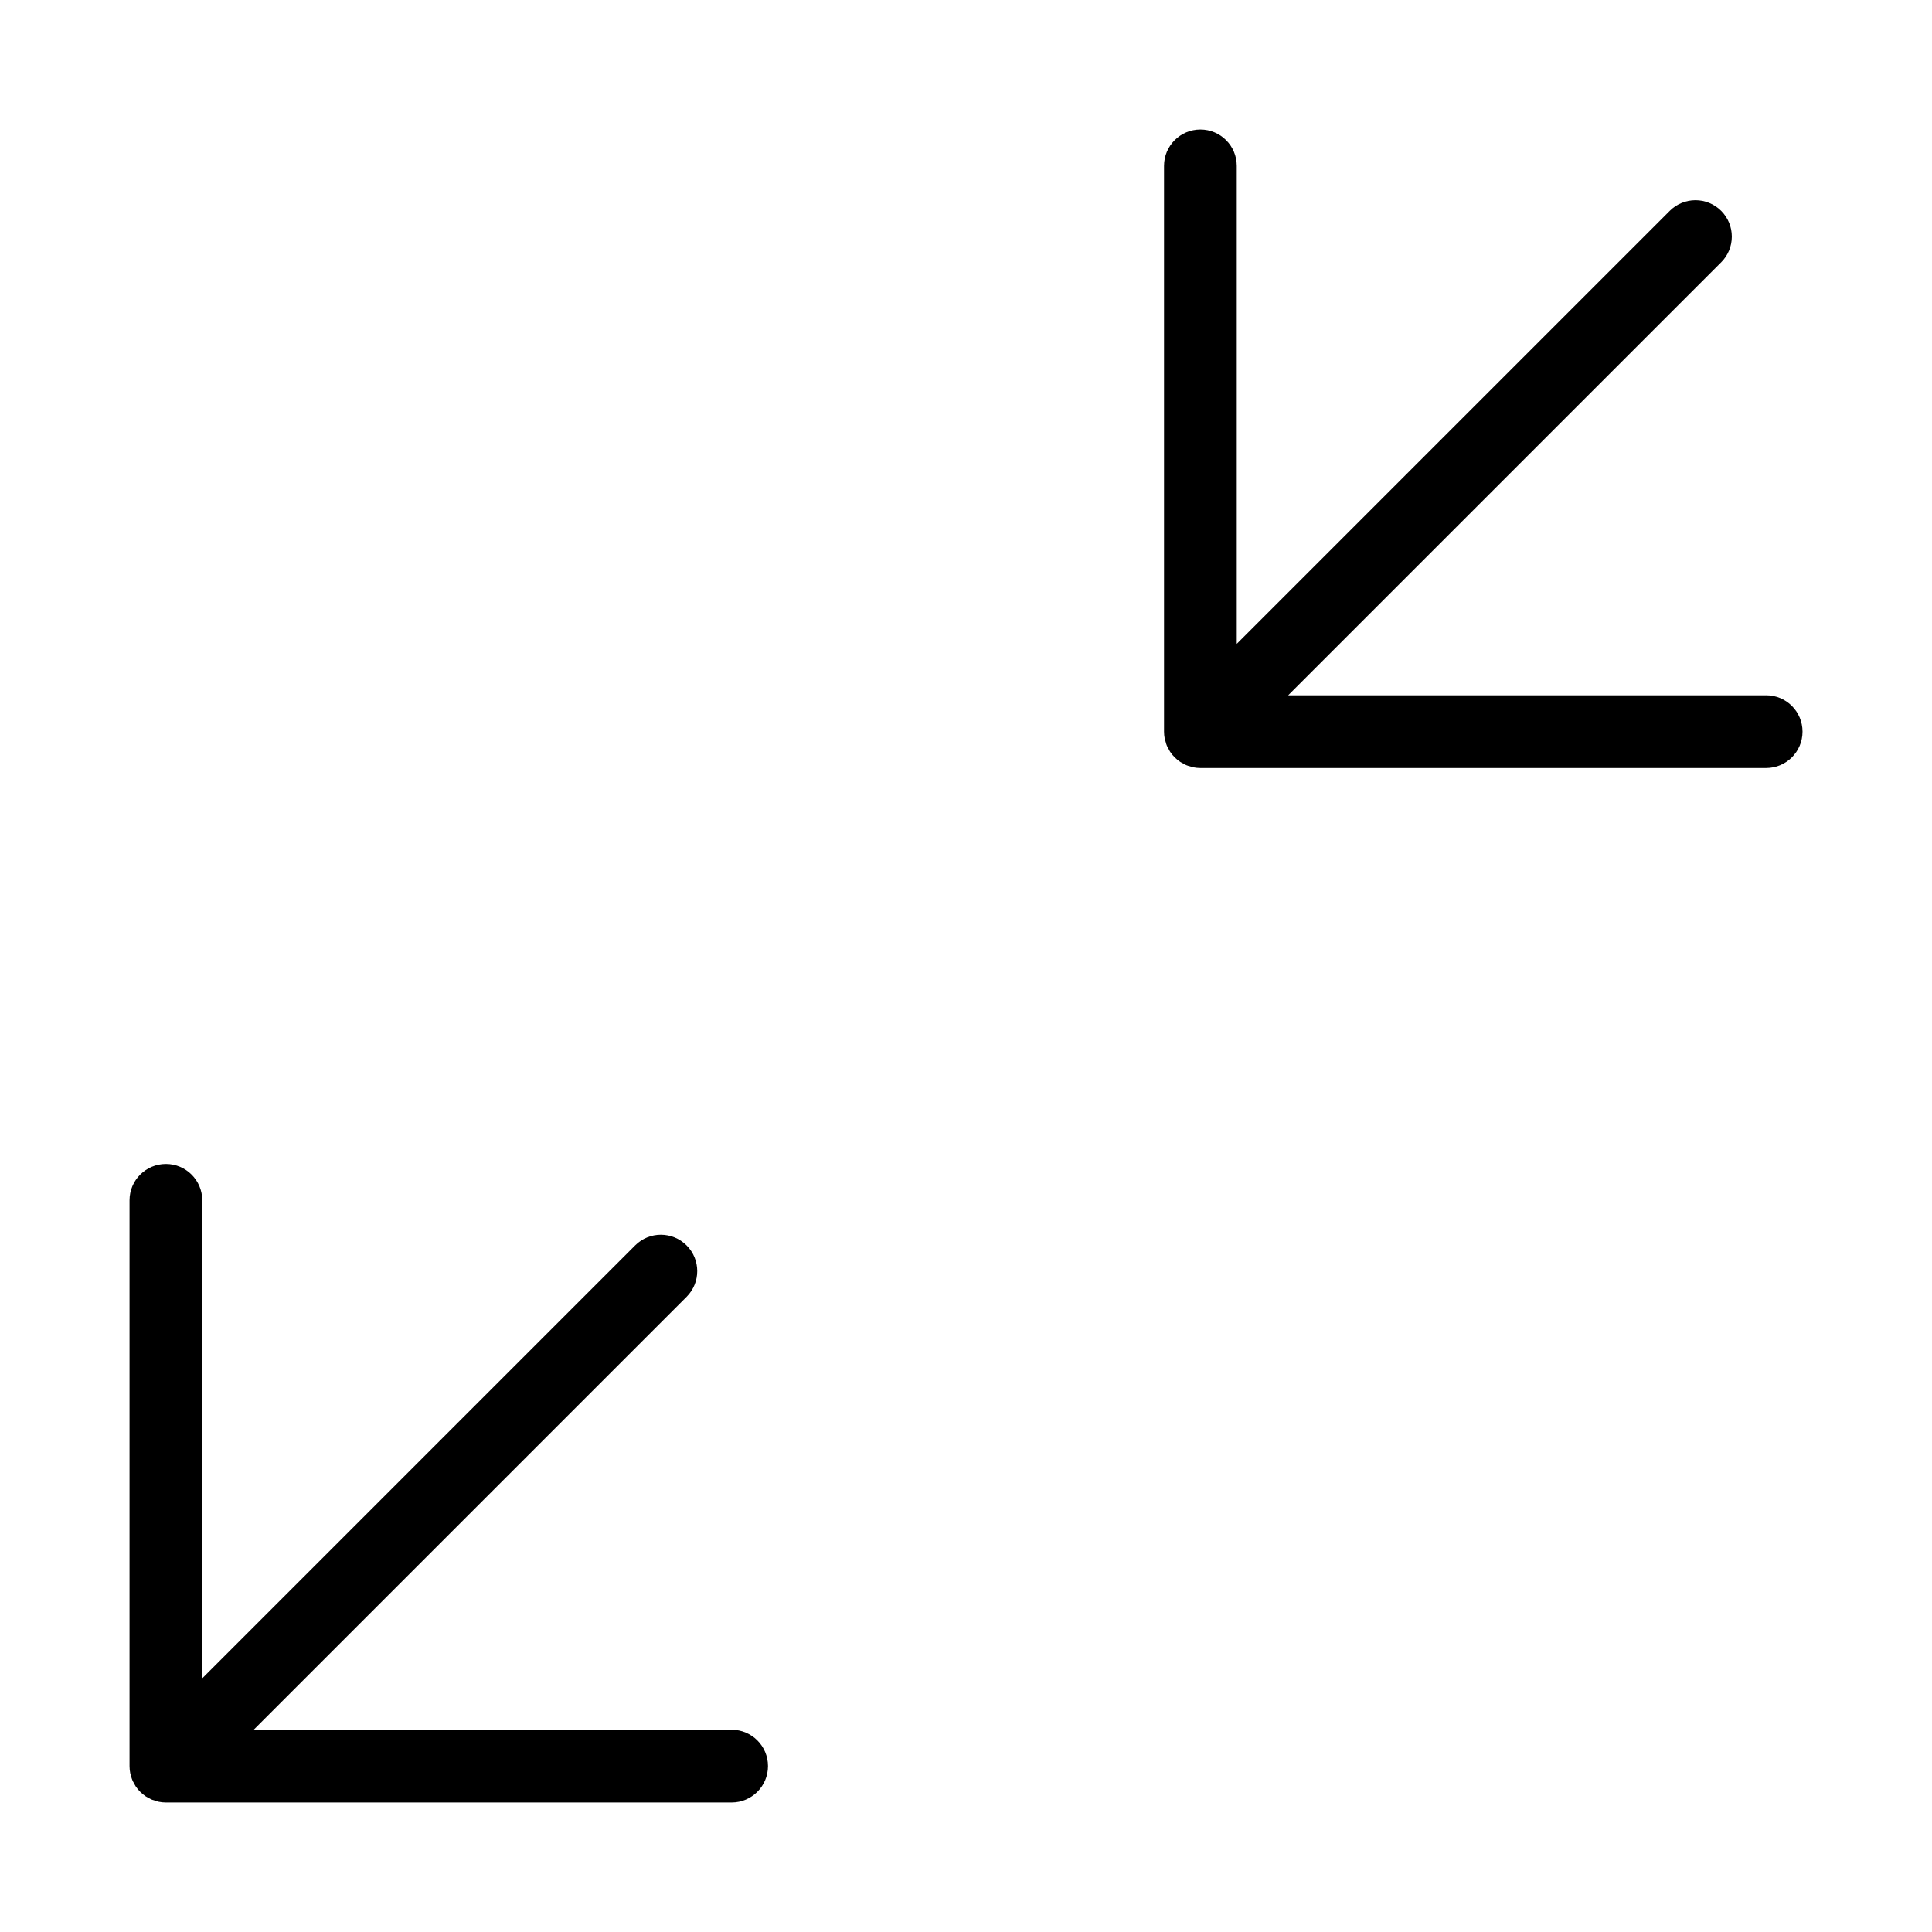 <?xml version="1.0" encoding="UTF-8"?>
<!-- Uploaded to: SVG Repo, www.svgrepo.com, Generator: SVG Repo Mixer Tools -->
<svg fill="#000000" width="800px" height="800px" version="1.1" viewBox="144 144 512 512" xmlns="http://www.w3.org/2000/svg">
 <g>
  <path d="m612.04 328.26h-126.66l114.74-114.74c1.812-1.805 2.832-4.258 2.832-6.816 0.004-2.559-1.012-5.016-2.82-6.824-1.812-1.809-4.266-2.824-6.824-2.82-2.559 0-5.012 1.02-6.816 2.832l-114.74 114.74v-126.67c0-5.324-4.312-9.641-9.637-9.641s-9.637 4.316-9.637 9.641v149.93c0 0.633 0.062 1.266 0.188 1.887 0.059 0.285 0.164 0.551 0.246 0.824 0.145 0.676 0.41 1.32 0.789 1.898 0.133 0.246 0.242 0.5 0.398 0.734 0.707 1.059 1.613 1.965 2.672 2.672 0.23 0.152 0.477 0.258 0.715 0.387v0.004c0.582 0.379 1.227 0.648 1.906 0.793 0.277 0.082 0.547 0.191 0.836 0.246v0.004c0.621 0.125 1.254 0.188 1.887 0.188h149.93c5.324 0 9.641-4.312 9.641-9.637s-4.316-9.637-9.641-9.637z"/>
  <path d="m178.76 614.75c0.145 0.676 0.41 1.316 0.789 1.895 0.133 0.246 0.242 0.5 0.398 0.734v0.004c0.707 1.055 1.613 1.965 2.672 2.672 0.23 0.152 0.477 0.258 0.715 0.387 0.305 0.184 0.621 0.348 0.945 0.496 0.312 0.117 0.637 0.219 0.961 0.301 0.277 0.082 0.547 0.191 0.836 0.246 0.621 0.125 1.254 0.188 1.887 0.191h149.93-0.004c5.324 0 9.641-4.316 9.641-9.641 0-5.32-4.316-9.637-9.641-9.637h-126.66l114.74-114.74c3.75-3.766 3.746-9.859-0.016-13.617-3.758-3.758-9.852-3.766-13.613-0.012l-114.74 114.74v-126.67c0-5.32-4.312-9.637-9.637-9.637-5.324 0-9.637 4.316-9.637 9.637v149.93c0 0.637 0.062 1.27 0.188 1.891 0.059 0.285 0.164 0.547 0.246 0.824z"/>
 </g>
</svg>